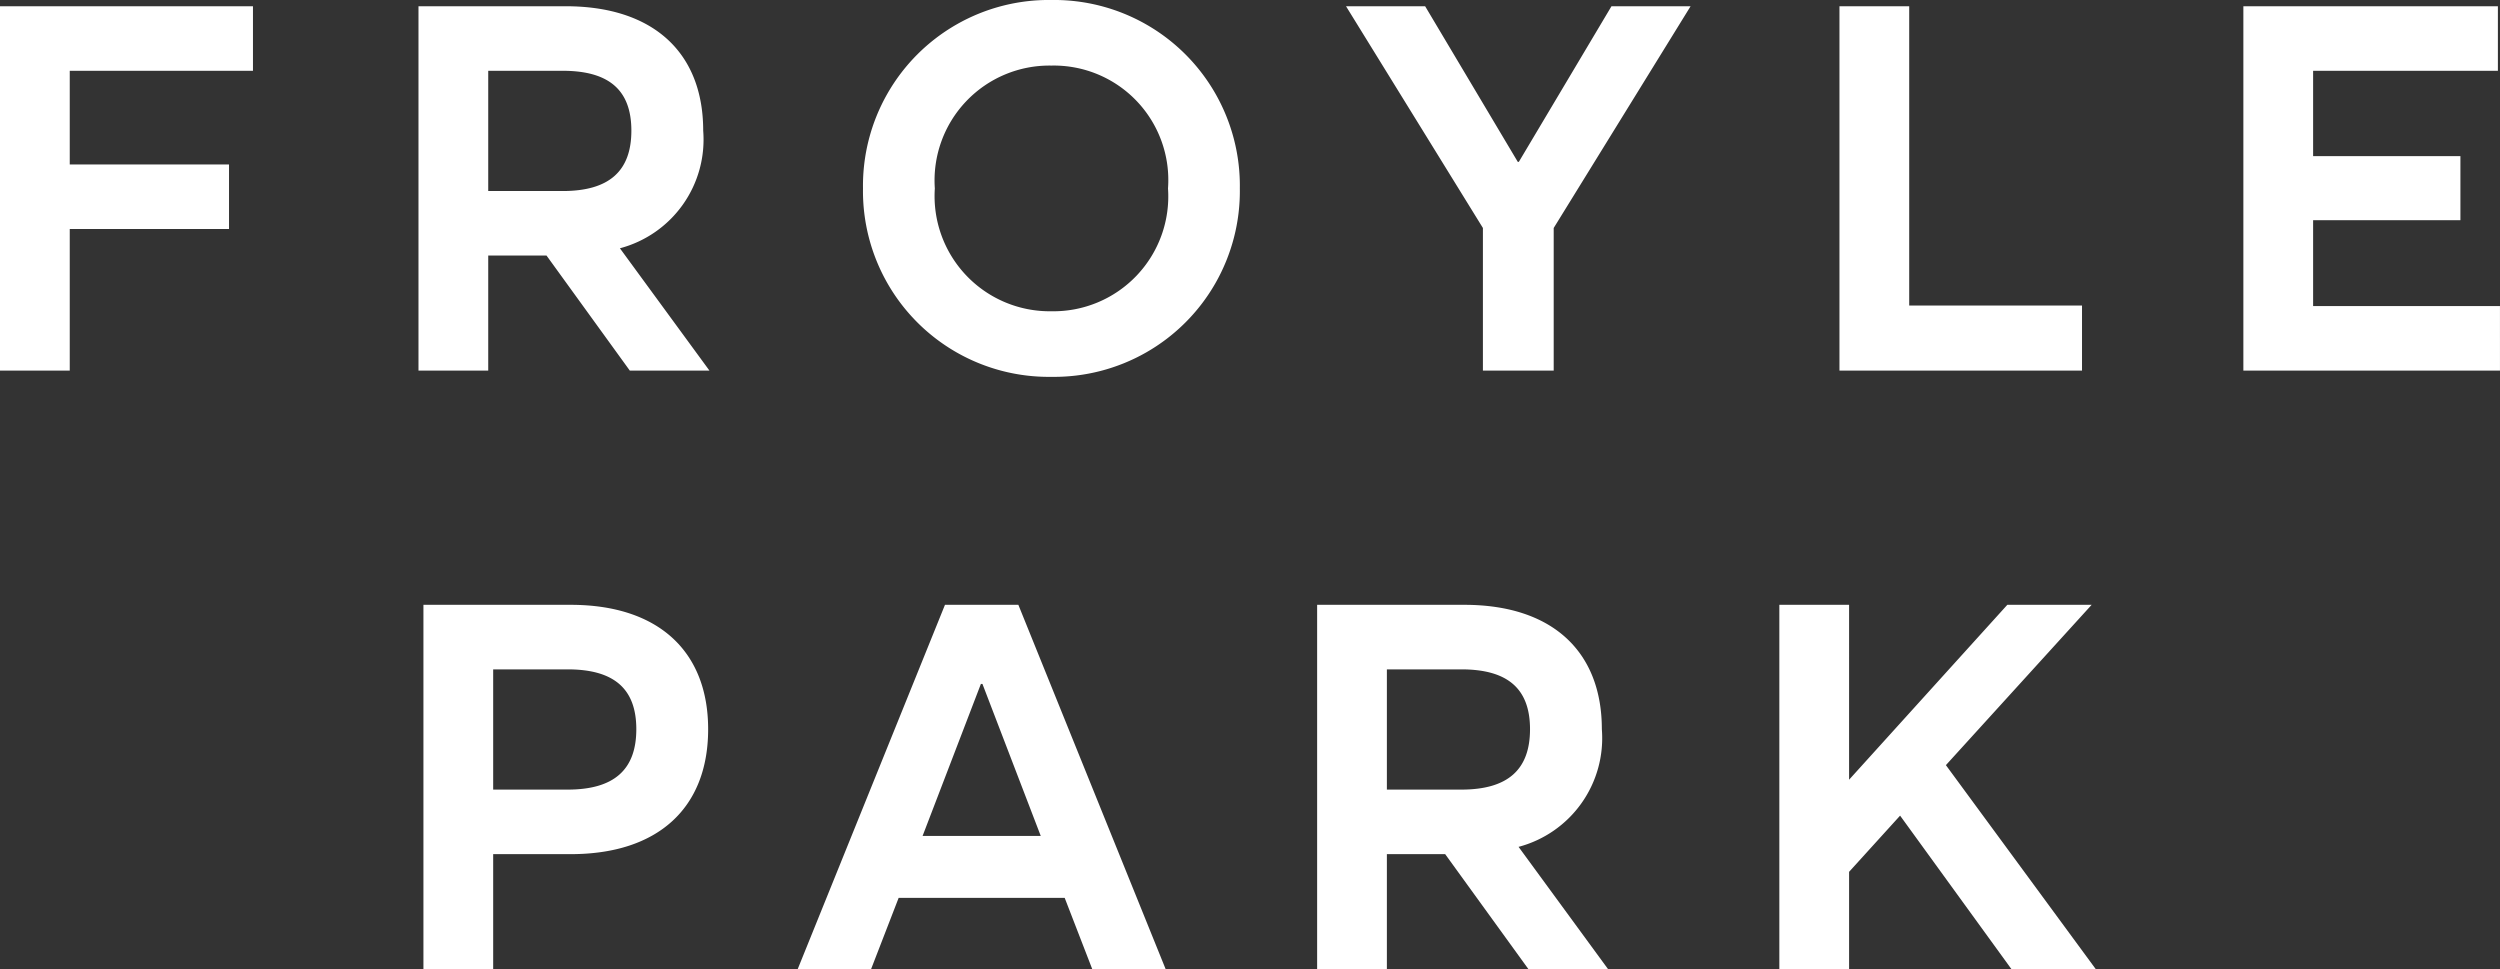 <svg xmlns="http://www.w3.org/2000/svg" width="96.061" height="37.24" viewBox="0 0 96.061 37.24">
  <rect x="0" y="0" width="96.061" height="37.24" fill="#333333" stroke="none"/>
  <path id="Path_2574" data-name="Path 2574" d="M-38.01-11.52V-14h-9.72V0h2.68V-5.44h6.12V-7.92h-6.12v-3.6ZM-23.53,0h3.06l-3.44-4.7a4.321,4.321,0,0,0,3.2-4.52c0-3-1.92-4.78-5.28-4.78h-5.66V0h2.68V-4.42h2.24Zm-5.44-11.52h2.86c1.78,0,2.64.74,2.64,2.3s-.86,2.32-2.64,2.32h-2.86ZM-7.33.24A7.138,7.138,0,0,0-.09-7a7.138,7.138,0,0,0-7.24-7.24A7.138,7.138,0,0,0-14.57-7,7.138,7.138,0,0,0-7.33.24Zm0-2.52A4.425,4.425,0,0,1-11.81-7a4.414,4.414,0,0,1,4.48-4.72A4.4,4.4,0,0,1-2.85-7,4.414,4.414,0,0,1-7.33-2.28ZM9.25,0h2.72V-5.48L17.23-14H14.19L10.63-8.02h-.04L7.03-14H3.99L9.25-5.48ZM25.63-2.5V-14H22.95V0h9.32V-2.5Zm15.52.02v-3.3h5.66V-8.24H41.15v-3.28h7.1V-14H38.47V0h9.86V-2.48ZM-25.8,9h-5.66V23h2.68V18.58h2.98c3.36,0,5.28-1.78,5.28-4.8C-20.52,10.78-22.44,9-25.8,9Zm-.12,7.1h-2.86V11.48h2.86c1.78,0,2.64.74,2.64,2.3S-24.14,16.1-25.92,16.1ZM-5.76,23h2.82L-8.6,9h-2.82l-5.66,14h2.82l1.06-2.74h6.38Zm-6.52-5.12,2.24-5.84h.06l2.24,5.84ZM11,23h3.06l-3.44-4.7a4.321,4.321,0,0,0,3.2-4.52c0-3-1.92-4.78-5.28-4.78H2.88V23H5.56V18.58H7.8ZM5.56,11.48H8.42c1.78,0,2.64.74,2.64,2.3S10.2,16.1,8.42,16.1H5.56ZM29.56,23H32.8l-5.76-7.84L32.64,9H29.4l-6.08,6.72V9H20.64V23h2.68V19.26l1.96-2.16Z" transform="translate(47.73 14.24)" fill="#fff"/>
</svg>
